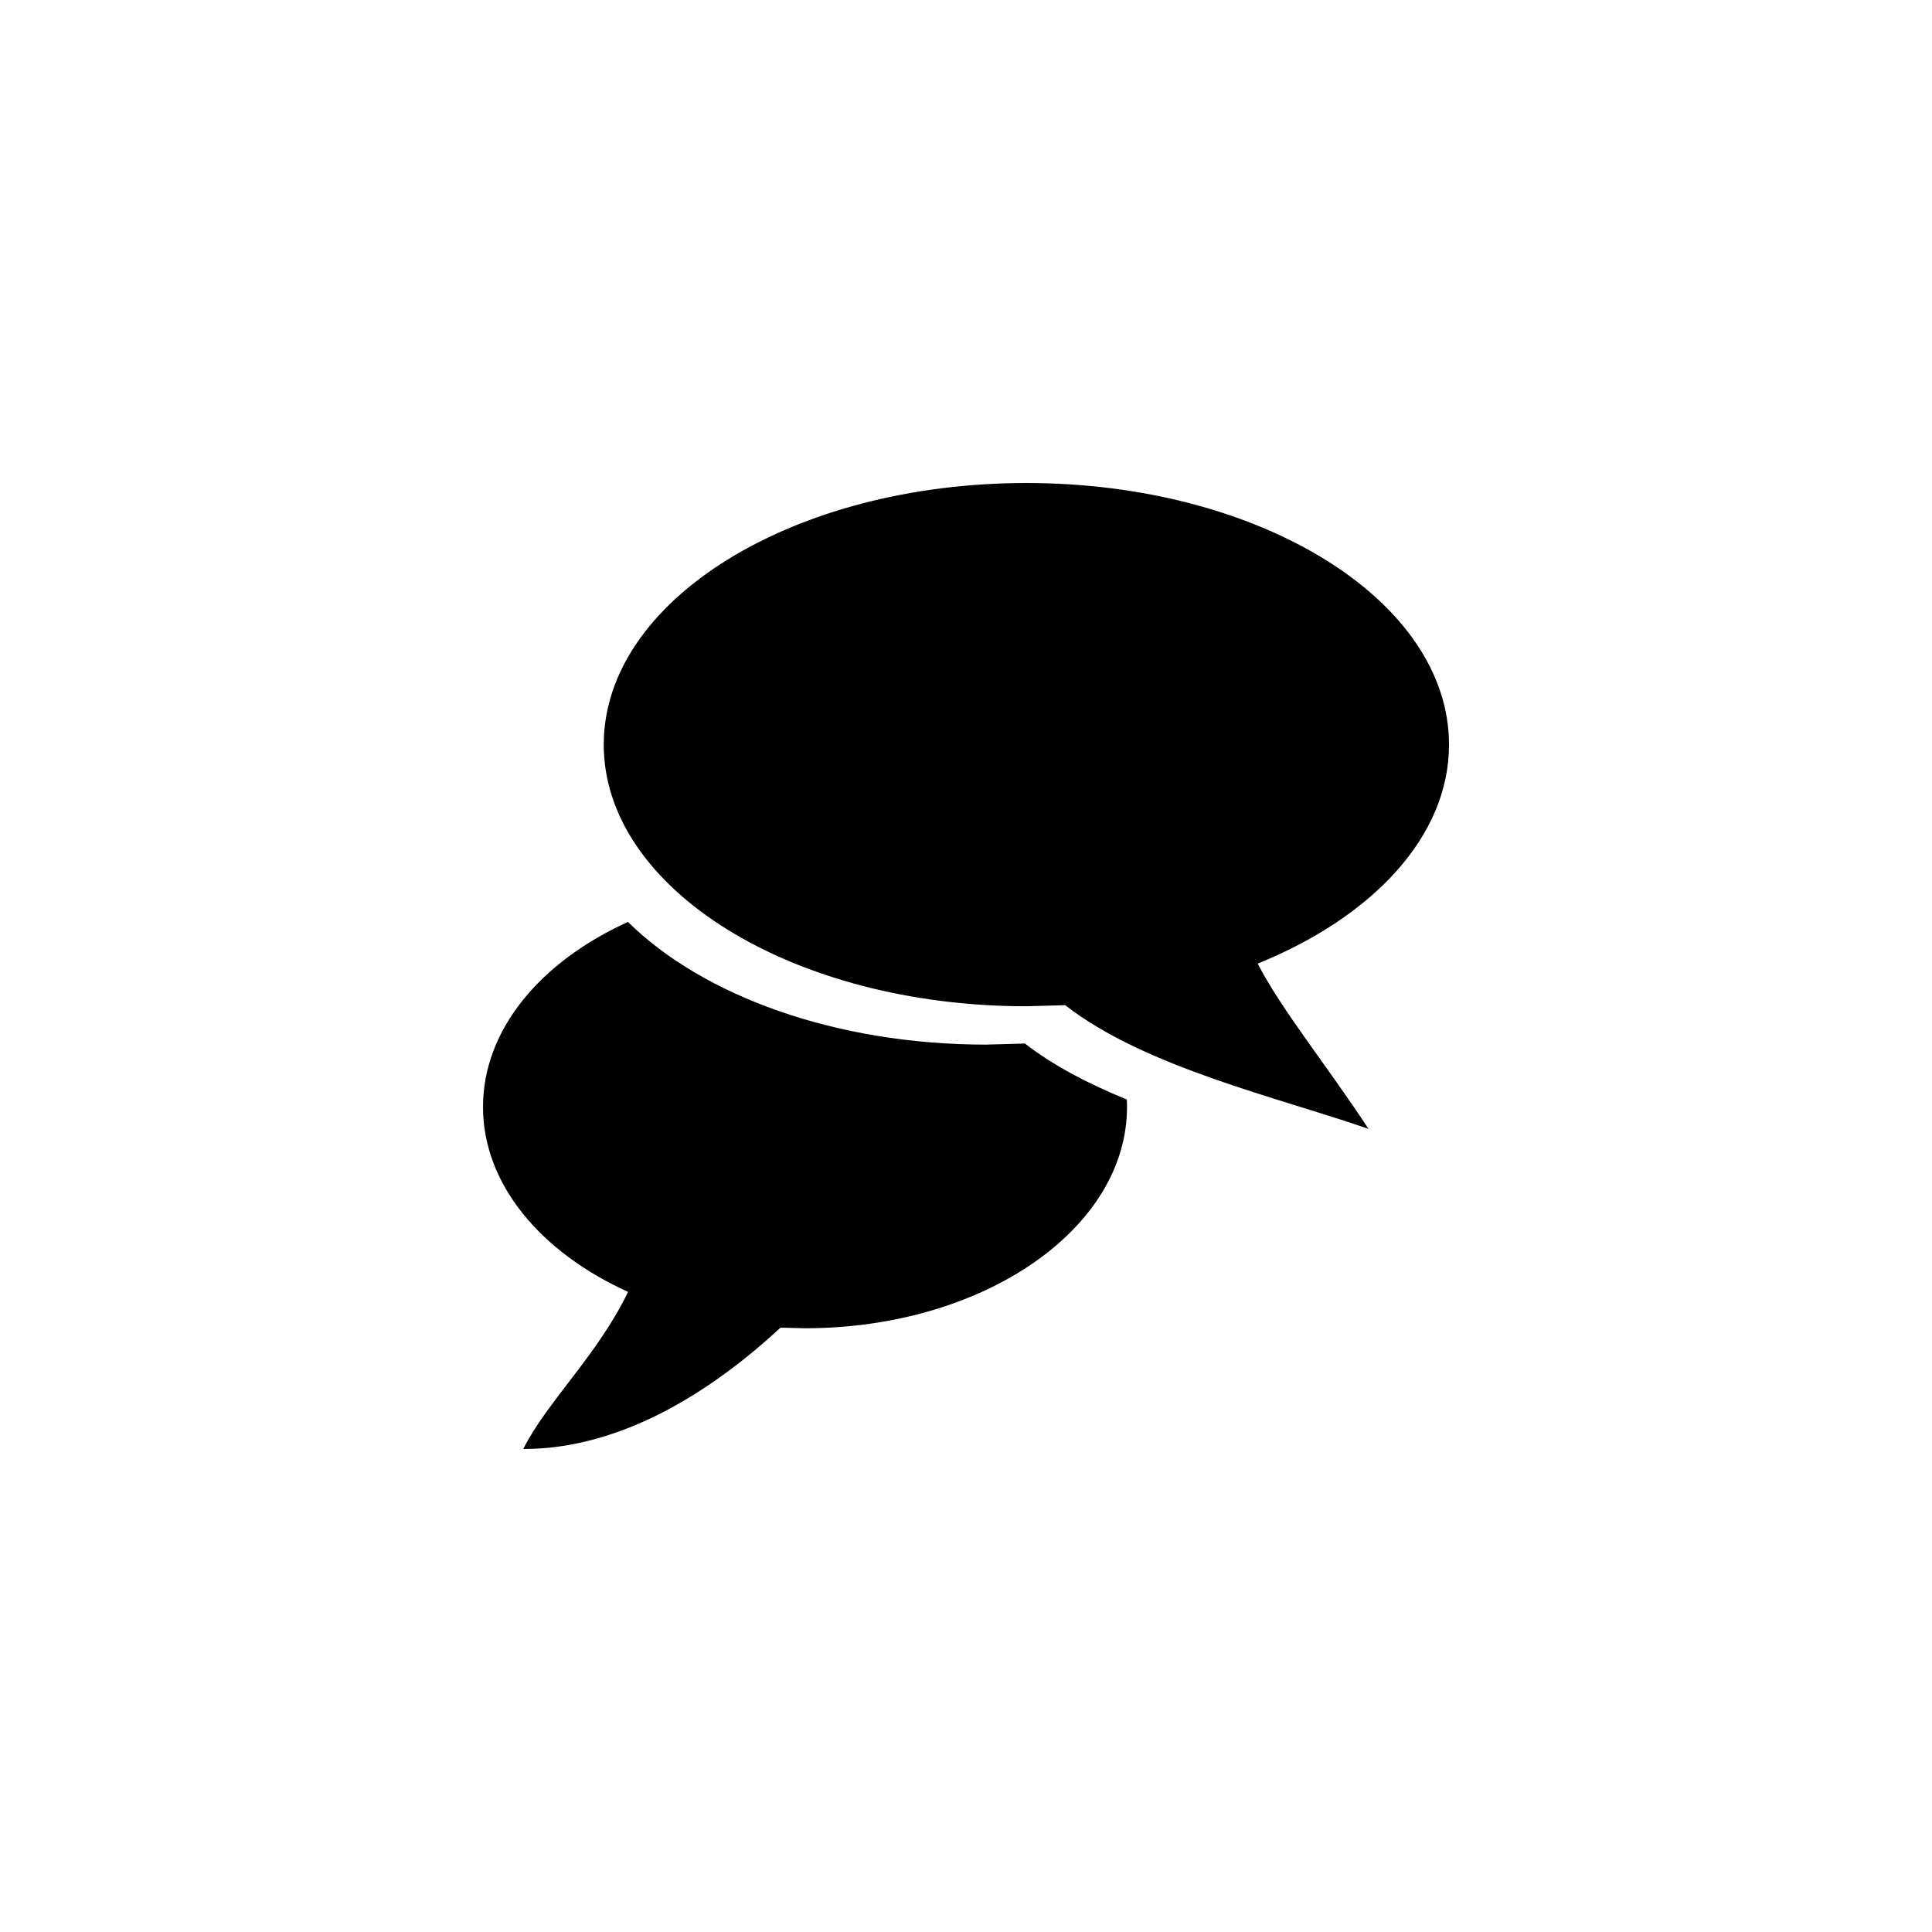 <?xml version="1.0" encoding="utf-8"?>
<!DOCTYPE svg PUBLIC "-//W3C//DTD SVG 1.1//EN" "http://www.w3.org/Graphics/SVG/1.1/DTD/svg11.dtd">
<!-- Скачано с сайта svg4.ru / Downloaded from svg4.ru -->
<svg width="800px" height="800px" viewBox="0 0 76.01 76.01" xmlns="http://www.w3.org/2000/svg" xmlns:xlink="http://www.w3.org/1999/xlink" version="1.1" baseProfile="full" enable-background="new 0 0 76.01 76.01" xml:space="preserve">
	<path fill="#000000" fill-opacity="1" stroke-width="0.2" stroke-linejoin="round" d="M 40.381,19.003C 49.564,19.003 57.008,23.611 57.008,29.296C 57.008,32.901 54.014,36.073 49.481,37.911C 50.448,39.777 52.144,41.829 53.841,44.413C 50.313,43.183 45.038,41.992 41.908,39.546L 40.381,39.589C 31.198,39.589 23.753,34.98 23.753,29.296C 23.753,23.611 31.198,19.003 40.381,19.003 Z M 44.34,43.548C 44.34,48.358 38.668,52.257 31.671,52.257L 30.708,52.233C 28.133,54.616 24.559,57.008 20.586,57.008C 21.511,55.158 23.517,53.307 24.71,50.826C 21.272,49.268 19.003,46.59 19.003,43.548C 19.003,40.507 21.27,37.829 24.706,36.272C 27.647,39.171 32.859,41.098 38.797,41.098L 40.325,41.055C 41.445,41.931 42.841,42.646 44.333,43.259L 44.34,43.548 Z "/>
</svg>